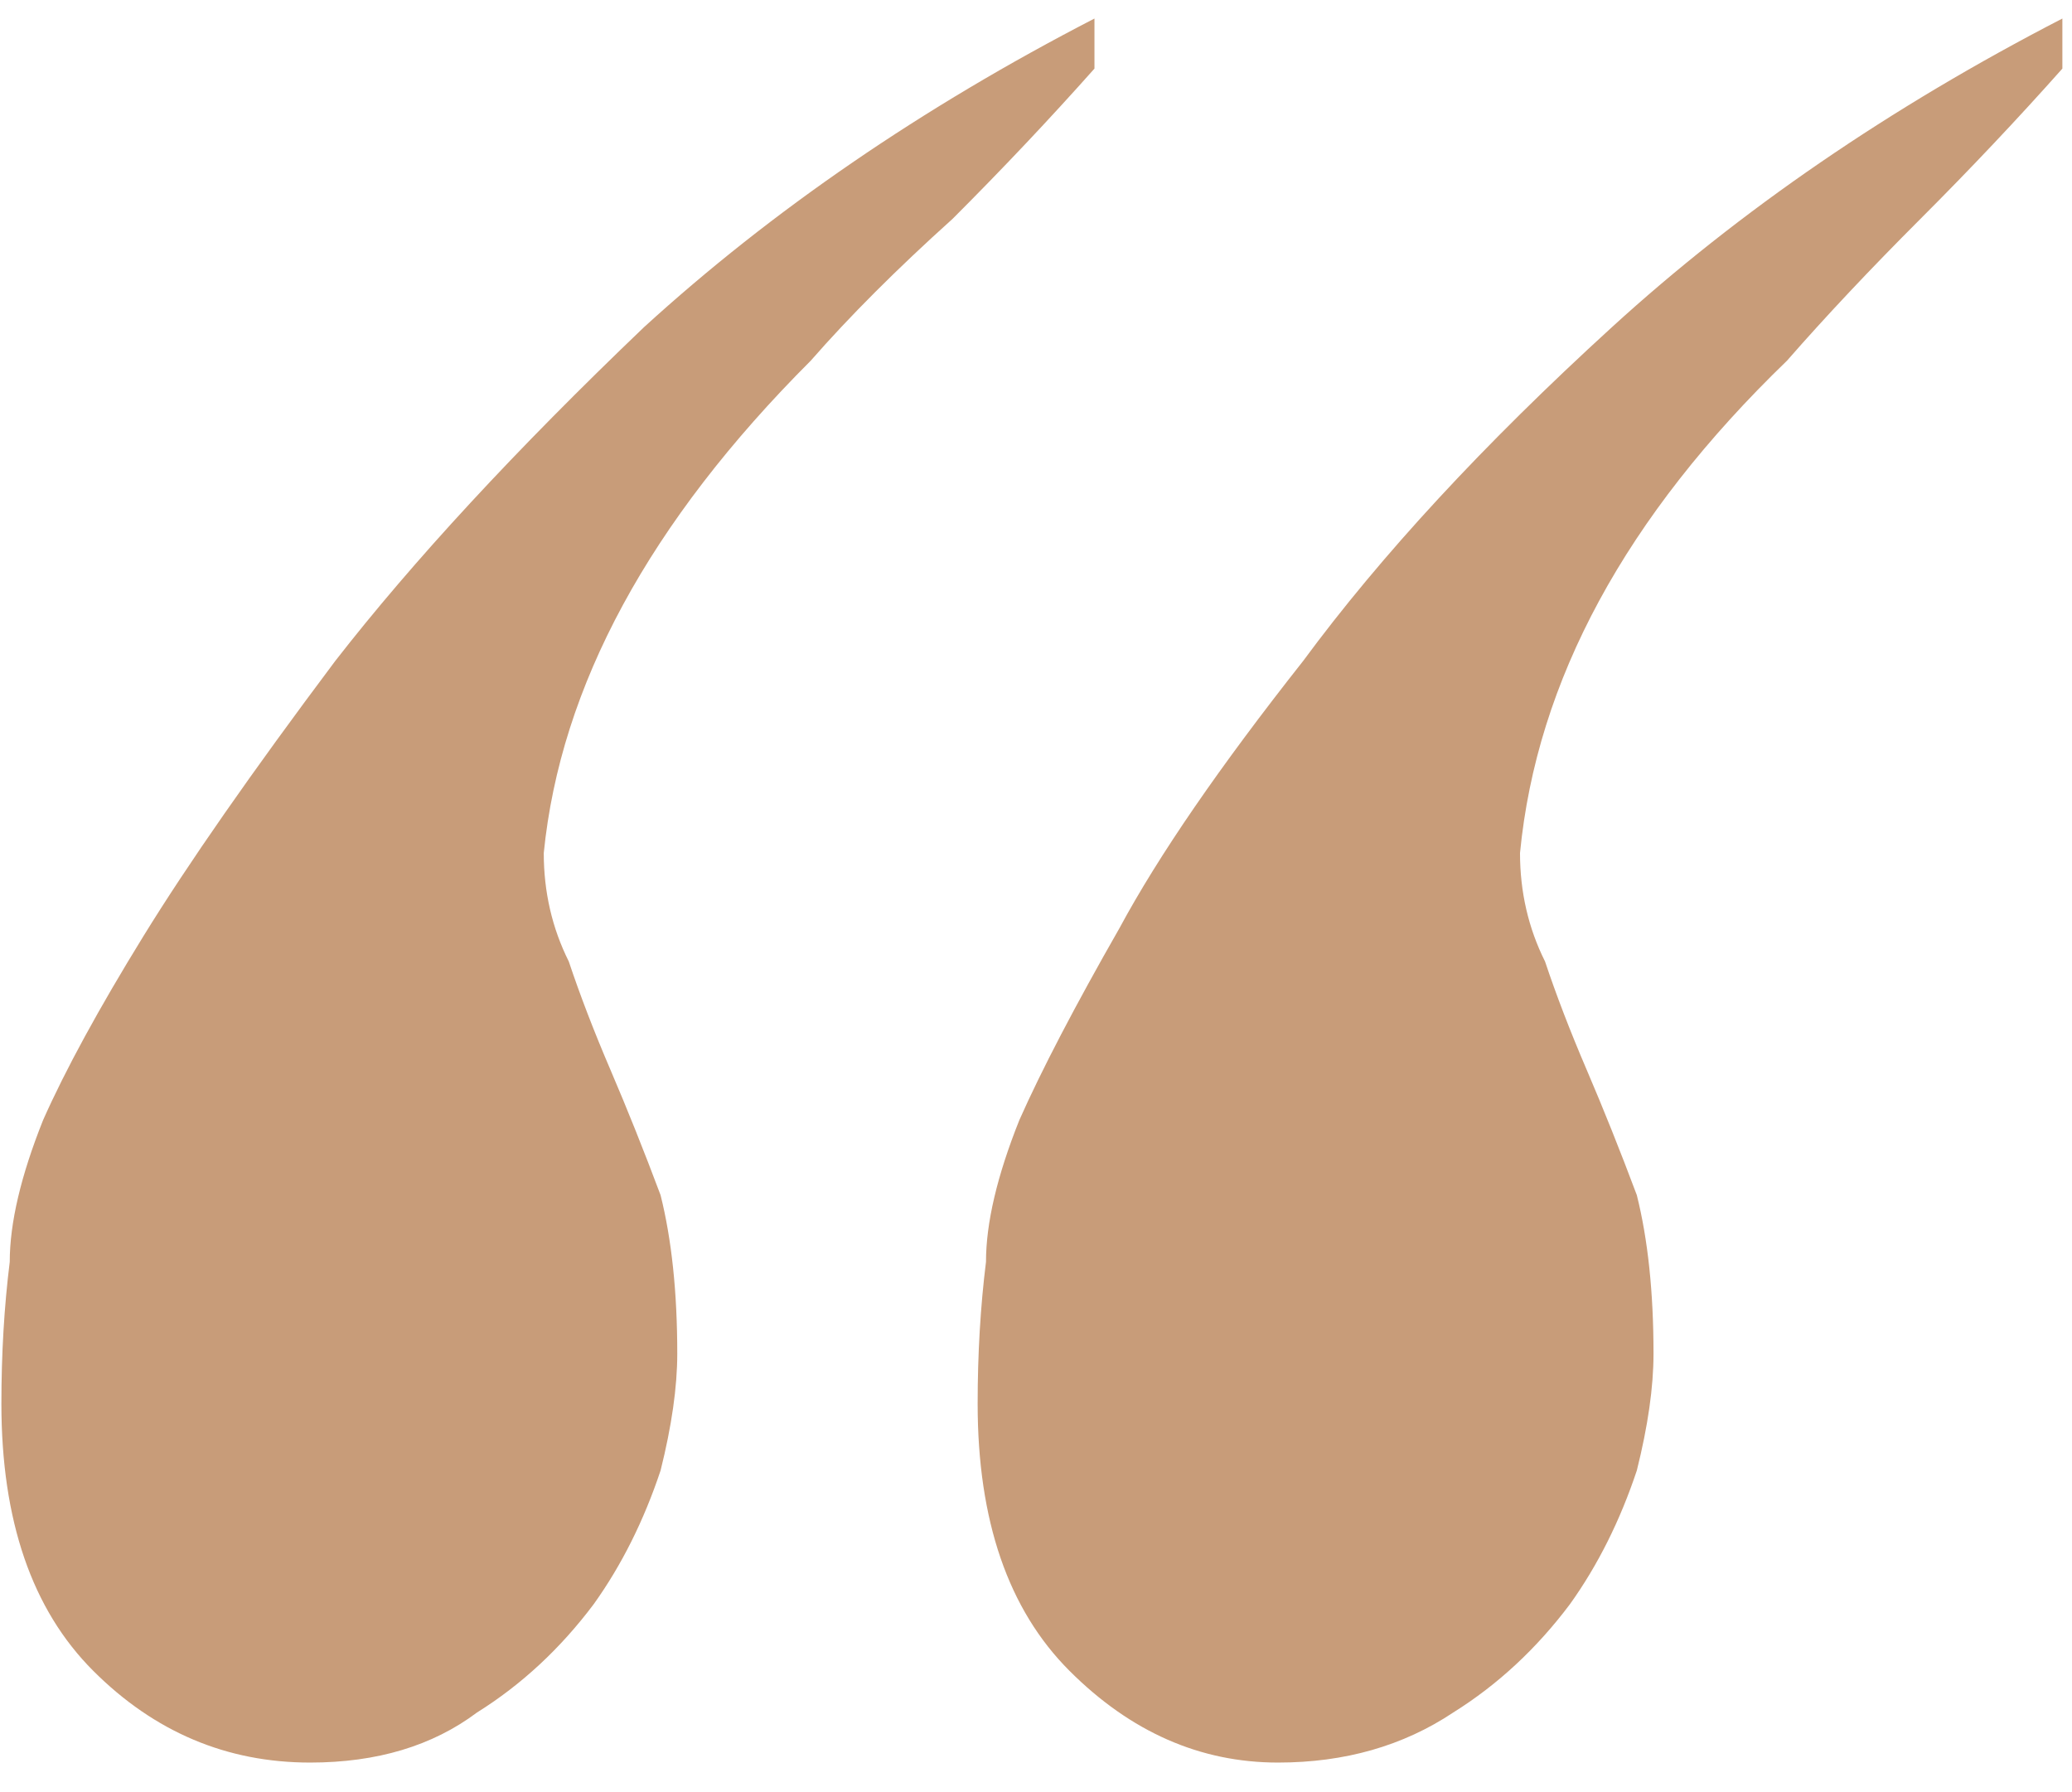 <?xml version="1.0" encoding="UTF-8"?> <svg xmlns="http://www.w3.org/2000/svg" width="37" height="32" viewBox="0 0 37 32" fill="none"><path d="M0.025 25.065C0.025 24.171 0.075 23.327 0.174 22.532C0.174 21.837 0.373 20.992 0.77 19.999C1.167 19.105 1.763 18.012 2.558 16.721C3.353 15.43 4.495 13.791 5.985 11.804C7.376 10.016 9.213 8.029 11.498 5.844C13.783 3.758 16.465 1.92 19.544 0.331L19.544 0.927L19.544 1.225C18.749 2.119 17.905 3.013 17.011 3.907C16.018 4.801 15.173 5.645 14.478 6.44C11.597 9.321 10.008 12.251 9.71 15.231C9.71 15.926 9.859 16.572 10.157 17.168C10.356 17.764 10.604 18.41 10.902 19.105C11.2 19.8 11.498 20.545 11.796 21.34C11.995 22.135 12.094 23.078 12.094 24.171C12.094 24.767 11.995 25.462 11.796 26.257C11.498 27.151 11.101 27.946 10.604 28.641C10.008 29.436 9.313 30.081 8.518 30.578C7.723 31.174 6.73 31.472 5.538 31.472C4.048 31.472 2.757 30.926 1.664 29.833C0.571 28.74 0.025 27.151 0.025 25.065ZM17.458 25.065C17.458 24.171 17.508 23.327 17.607 22.532C17.607 21.837 17.806 20.992 18.203 19.999C18.6 19.105 19.196 17.963 19.991 16.572C20.686 15.281 21.779 13.691 23.269 11.804C24.66 9.917 26.497 7.93 28.782 5.844C31.067 3.758 33.749 1.92 36.828 0.331L36.828 0.927L36.828 1.225C36.033 2.119 35.189 3.013 34.295 3.907C33.401 4.801 32.606 5.645 31.911 6.44C29.03 9.221 27.441 12.152 27.143 15.231C27.143 15.926 27.292 16.572 27.59 17.168C27.789 17.764 28.037 18.41 28.335 19.105C28.633 19.8 28.931 20.545 29.229 21.34C29.428 22.135 29.527 23.078 29.527 24.171C29.527 24.767 29.428 25.462 29.229 26.257C28.931 27.151 28.534 27.946 28.037 28.641C27.441 29.436 26.746 30.081 25.951 30.578C25.057 31.174 24.014 31.472 22.822 31.472C21.431 31.472 20.19 30.926 19.097 29.833C18.004 28.74 17.458 27.151 17.458 25.065Z" fill="#C89C79"></path></svg> 